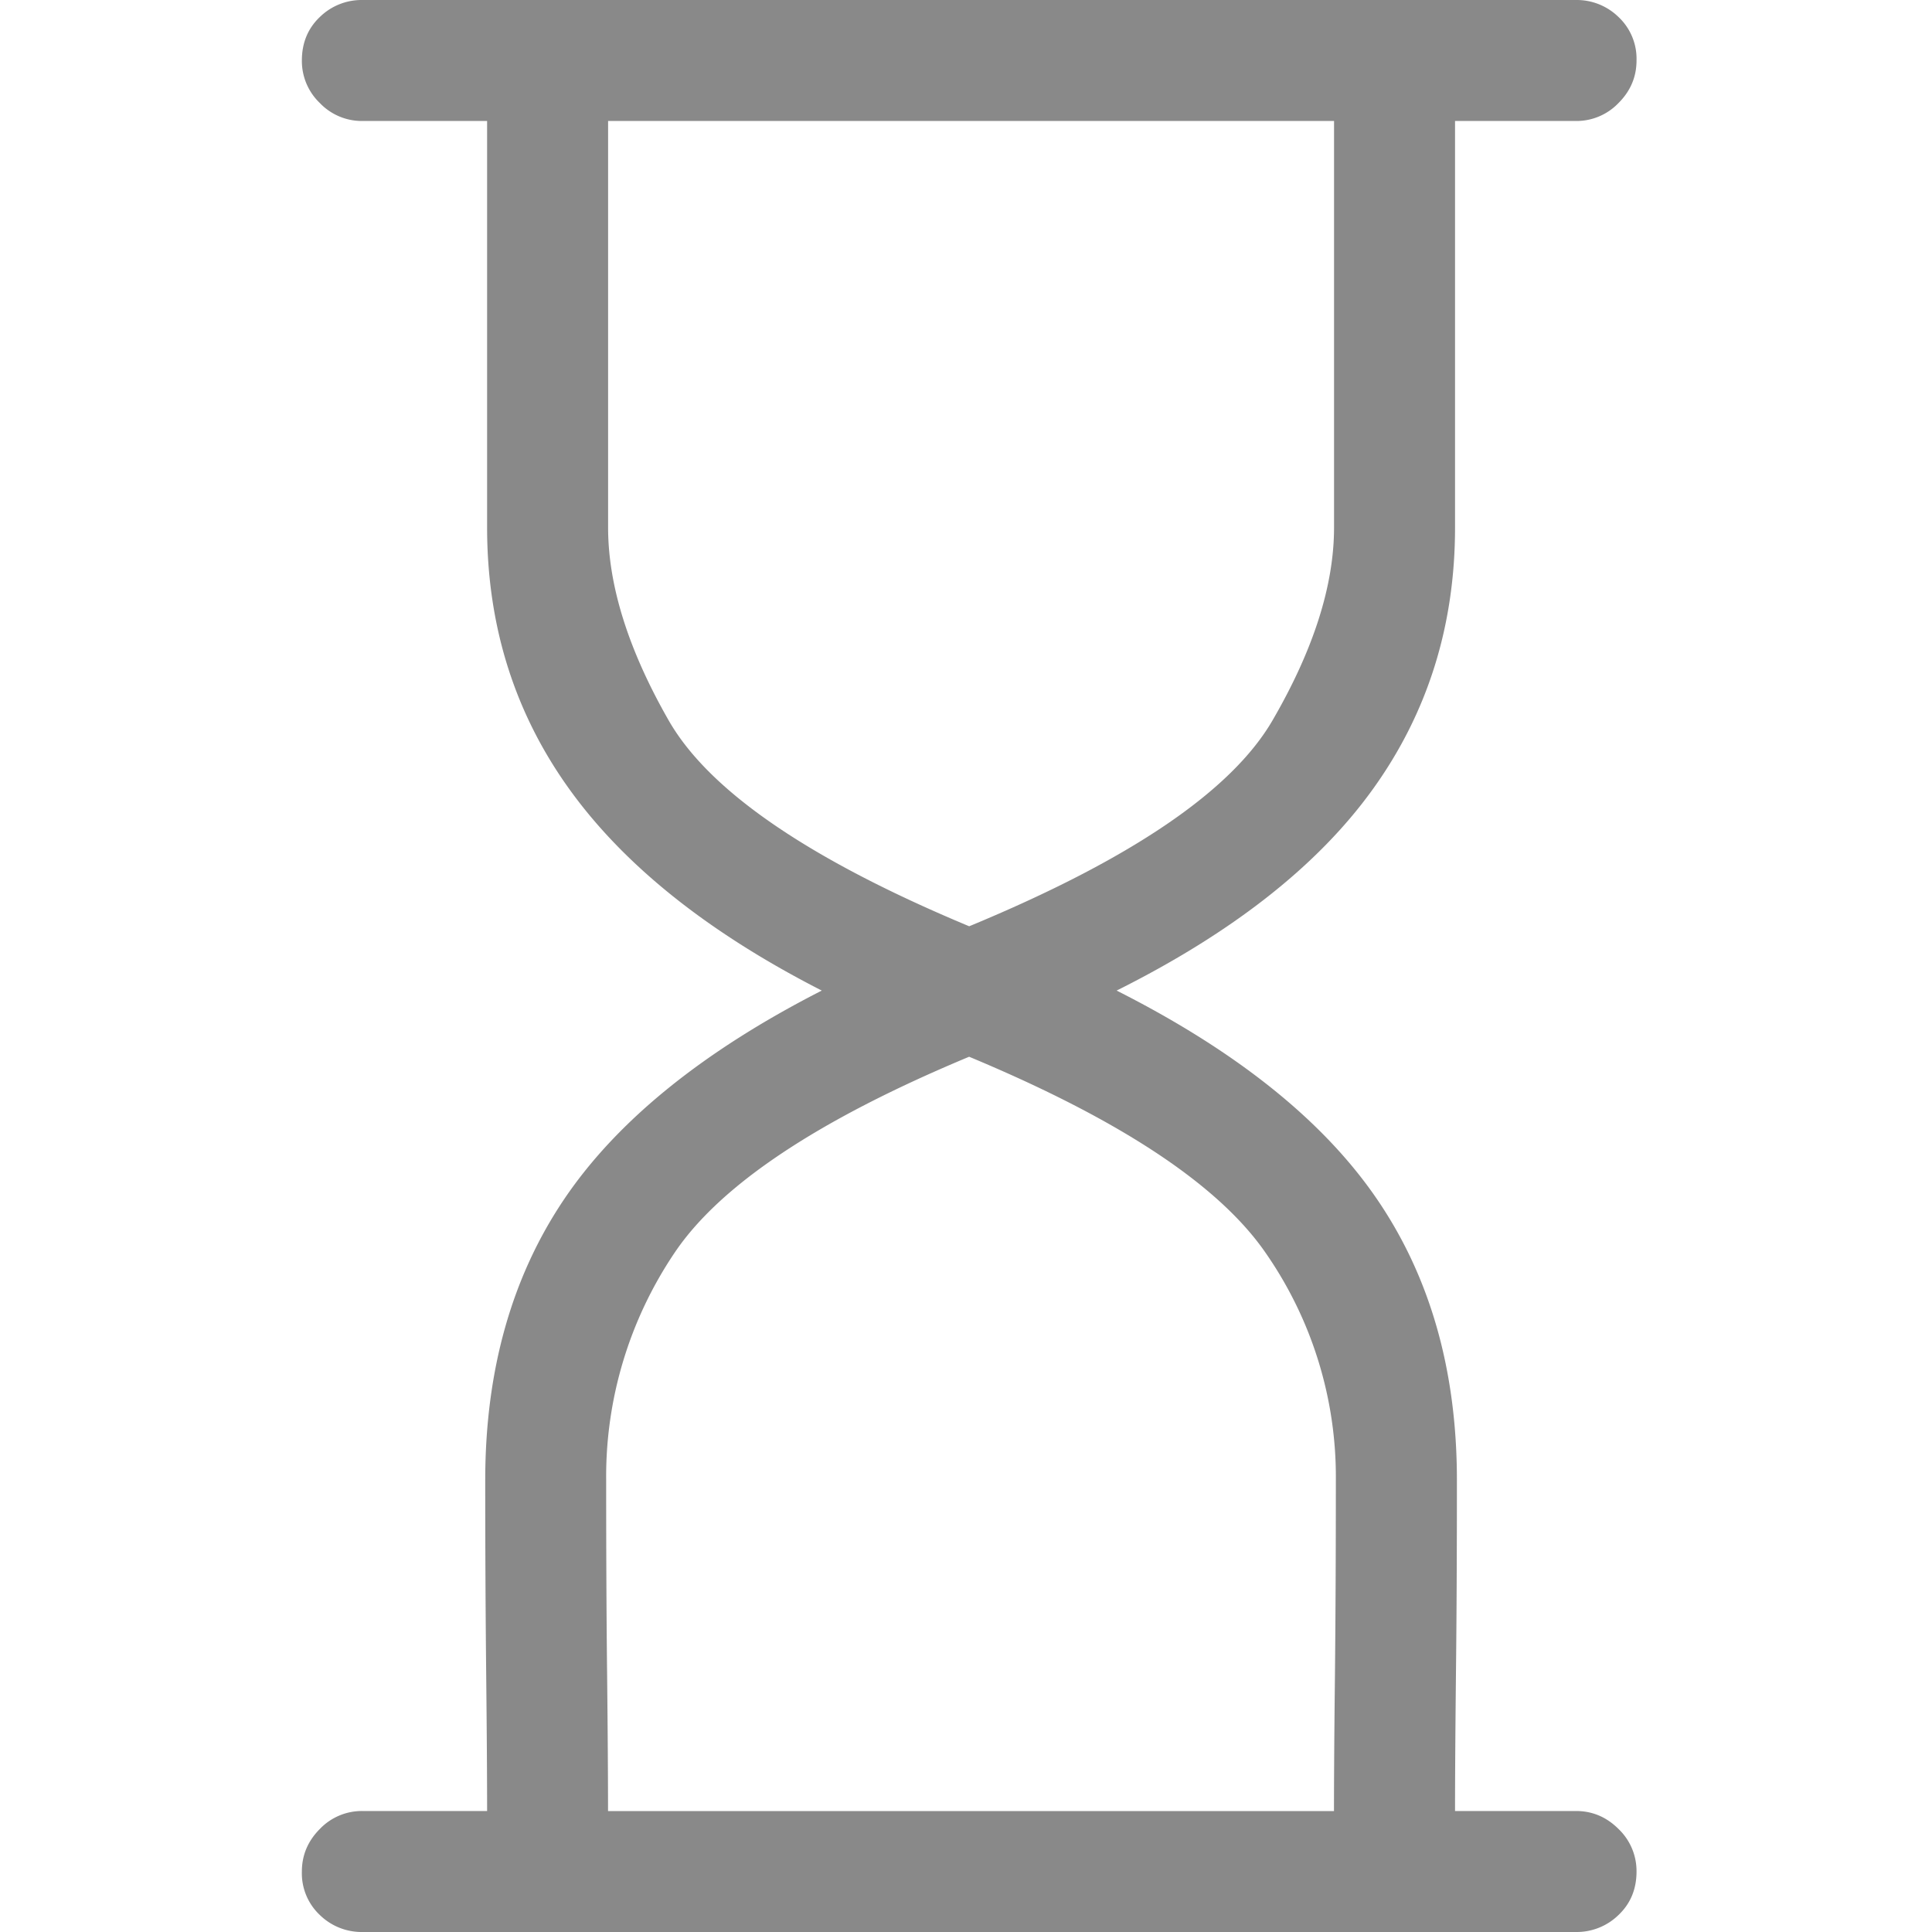 <svg xmlns="http://www.w3.org/2000/svg" width="32" height="32" viewBox="0 0 32 32">
    <path fill="#898989" fill-rule="evenodd" d="M26.104 2.004H24.1v6.732c0 1.628-.454 3.074-1.362 4.336-.908 1.263-2.322 2.375-4.243 3.335 1.983 1.002 3.418 2.15 4.305 3.444.888 1.294 1.331 2.85 1.331 4.666 0 1.19-.005 2.264-.016 3.225-.01.96-.015 1.711-.015 2.254h2.004c.271 0 .506.1.704.298a.963.963 0 0 1 .298.704c0 .292-.1.532-.298.72a.99.99 0 0 1-.704.282H6.002a.99.99 0 0 1-.705-.282.948.948 0 0 1-.297-.72c0-.271.1-.506.297-.704a.963.963 0 0 1 .705-.298h2.066c0-.543-.005-1.294-.015-2.254-.01-.96-.016-2.036-.016-3.225 0-1.816.439-3.372 1.315-4.666.877-1.294 2.296-2.442 4.259-3.444-1.88-.96-3.272-2.072-4.18-3.335-.908-1.262-1.363-2.708-1.363-4.336V2.004H6.002a.963.963 0 0 1-.705-.298A.963.963 0 0 1 5 1.002c0-.292.1-.532.297-.72A.99.99 0 0 1 6.002 0h20.102a.99.99 0 0 1 .704.282.948.948 0 0 1 .298.72c0 .271-.1.506-.298.704a.963.963 0 0 1-.704.298zM10.04 24.517c0 1.21.005 2.29.016 3.24.01.95.015 1.696.015 2.24h12.024c0-.544.005-1.295.016-2.255.01-.96.015-2.036.015-3.225a6.5 6.5 0 0 0-1.158-3.758c-.773-1.127-2.411-2.212-4.916-3.256-2.505 1.044-4.133 2.13-4.885 3.256a6.627 6.627 0 0 0-1.127 3.758zM22.096 2.004H10.072v6.732c0 .96.334 2.025 1.002 3.194.668 1.169 2.328 2.306 4.979 3.412 2.672-1.106 4.347-2.243 5.025-3.412.679-1.17 1.018-2.234 1.018-3.194V2.004z"/>
</svg>
